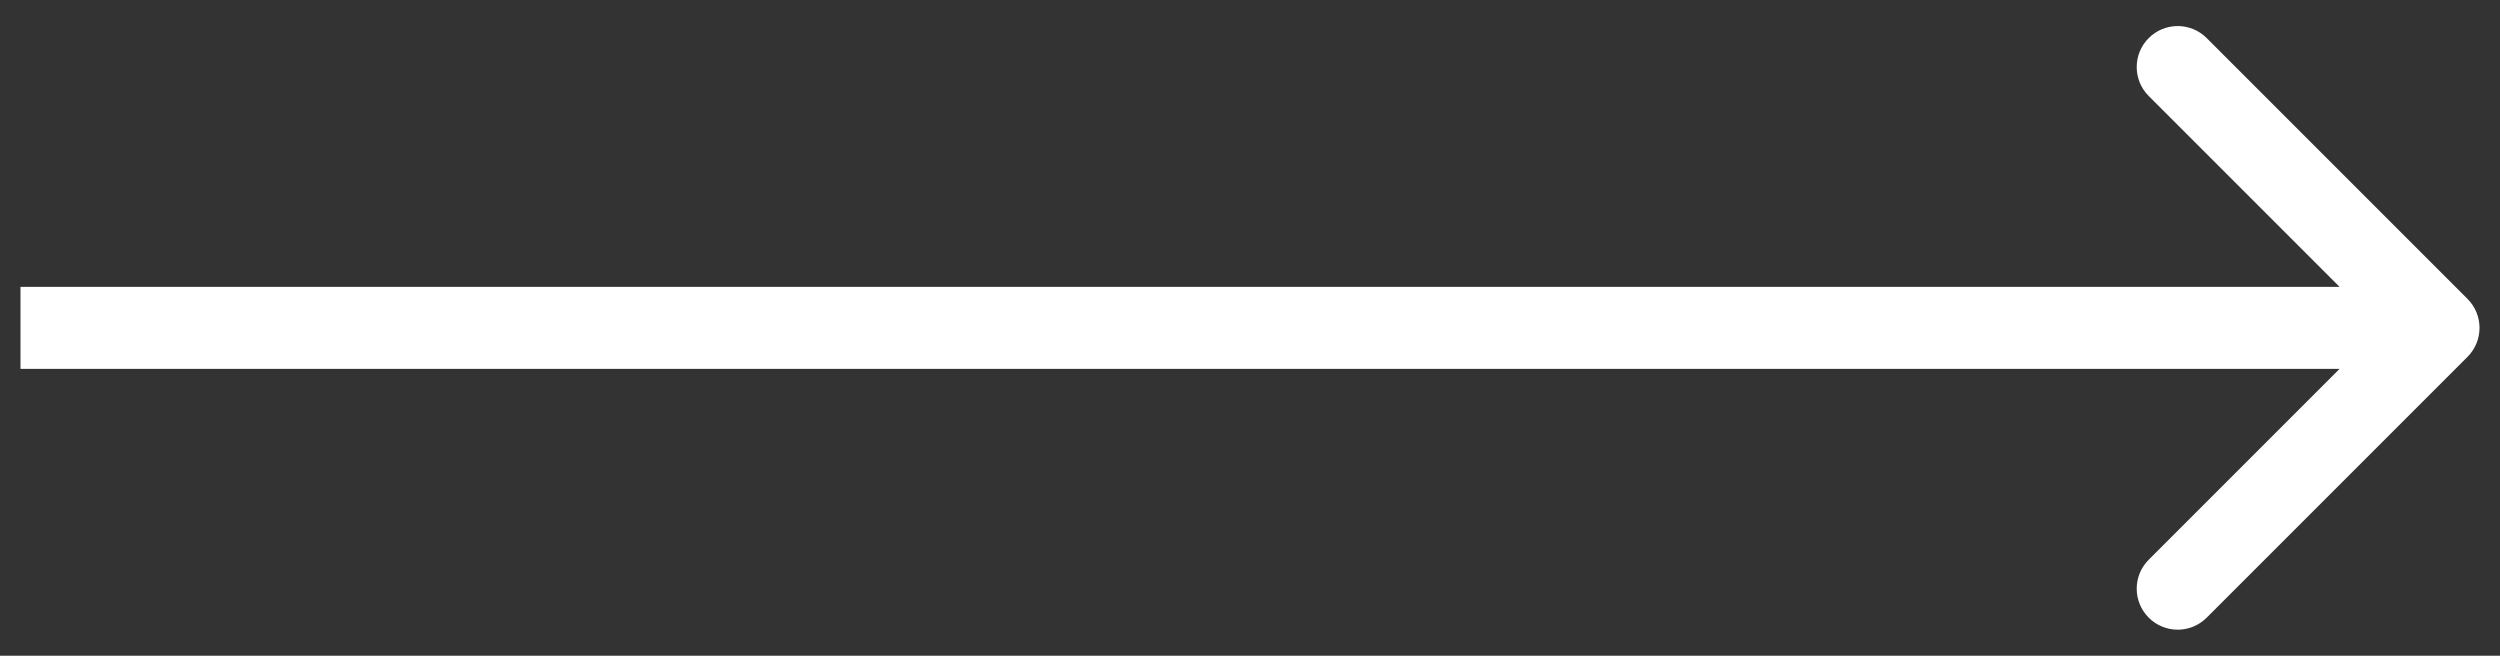 <svg width="61" height="16" viewBox="0 0 61 16" fill="none" xmlns="http://www.w3.org/2000/svg">
<rect x="0" y="0" width="61" height="16" fill="#333333" stroke="none"/>
<path d="M60.207 8.707C60.598 8.317 60.598 7.683 60.207 7.293L53.843 0.929C53.453 0.538 52.819 0.538 52.429 0.929C52.038 1.319 52.038 1.953 52.429 2.343L58.086 8L52.429 13.657C52.038 14.047 52.038 14.681 52.429 15.071C52.819 15.462 53.453 15.462 53.843 15.071L60.207 8.707ZM0.5 8V9H59.5V8V7H0.5V8Z" fill="white"/>
</svg>
